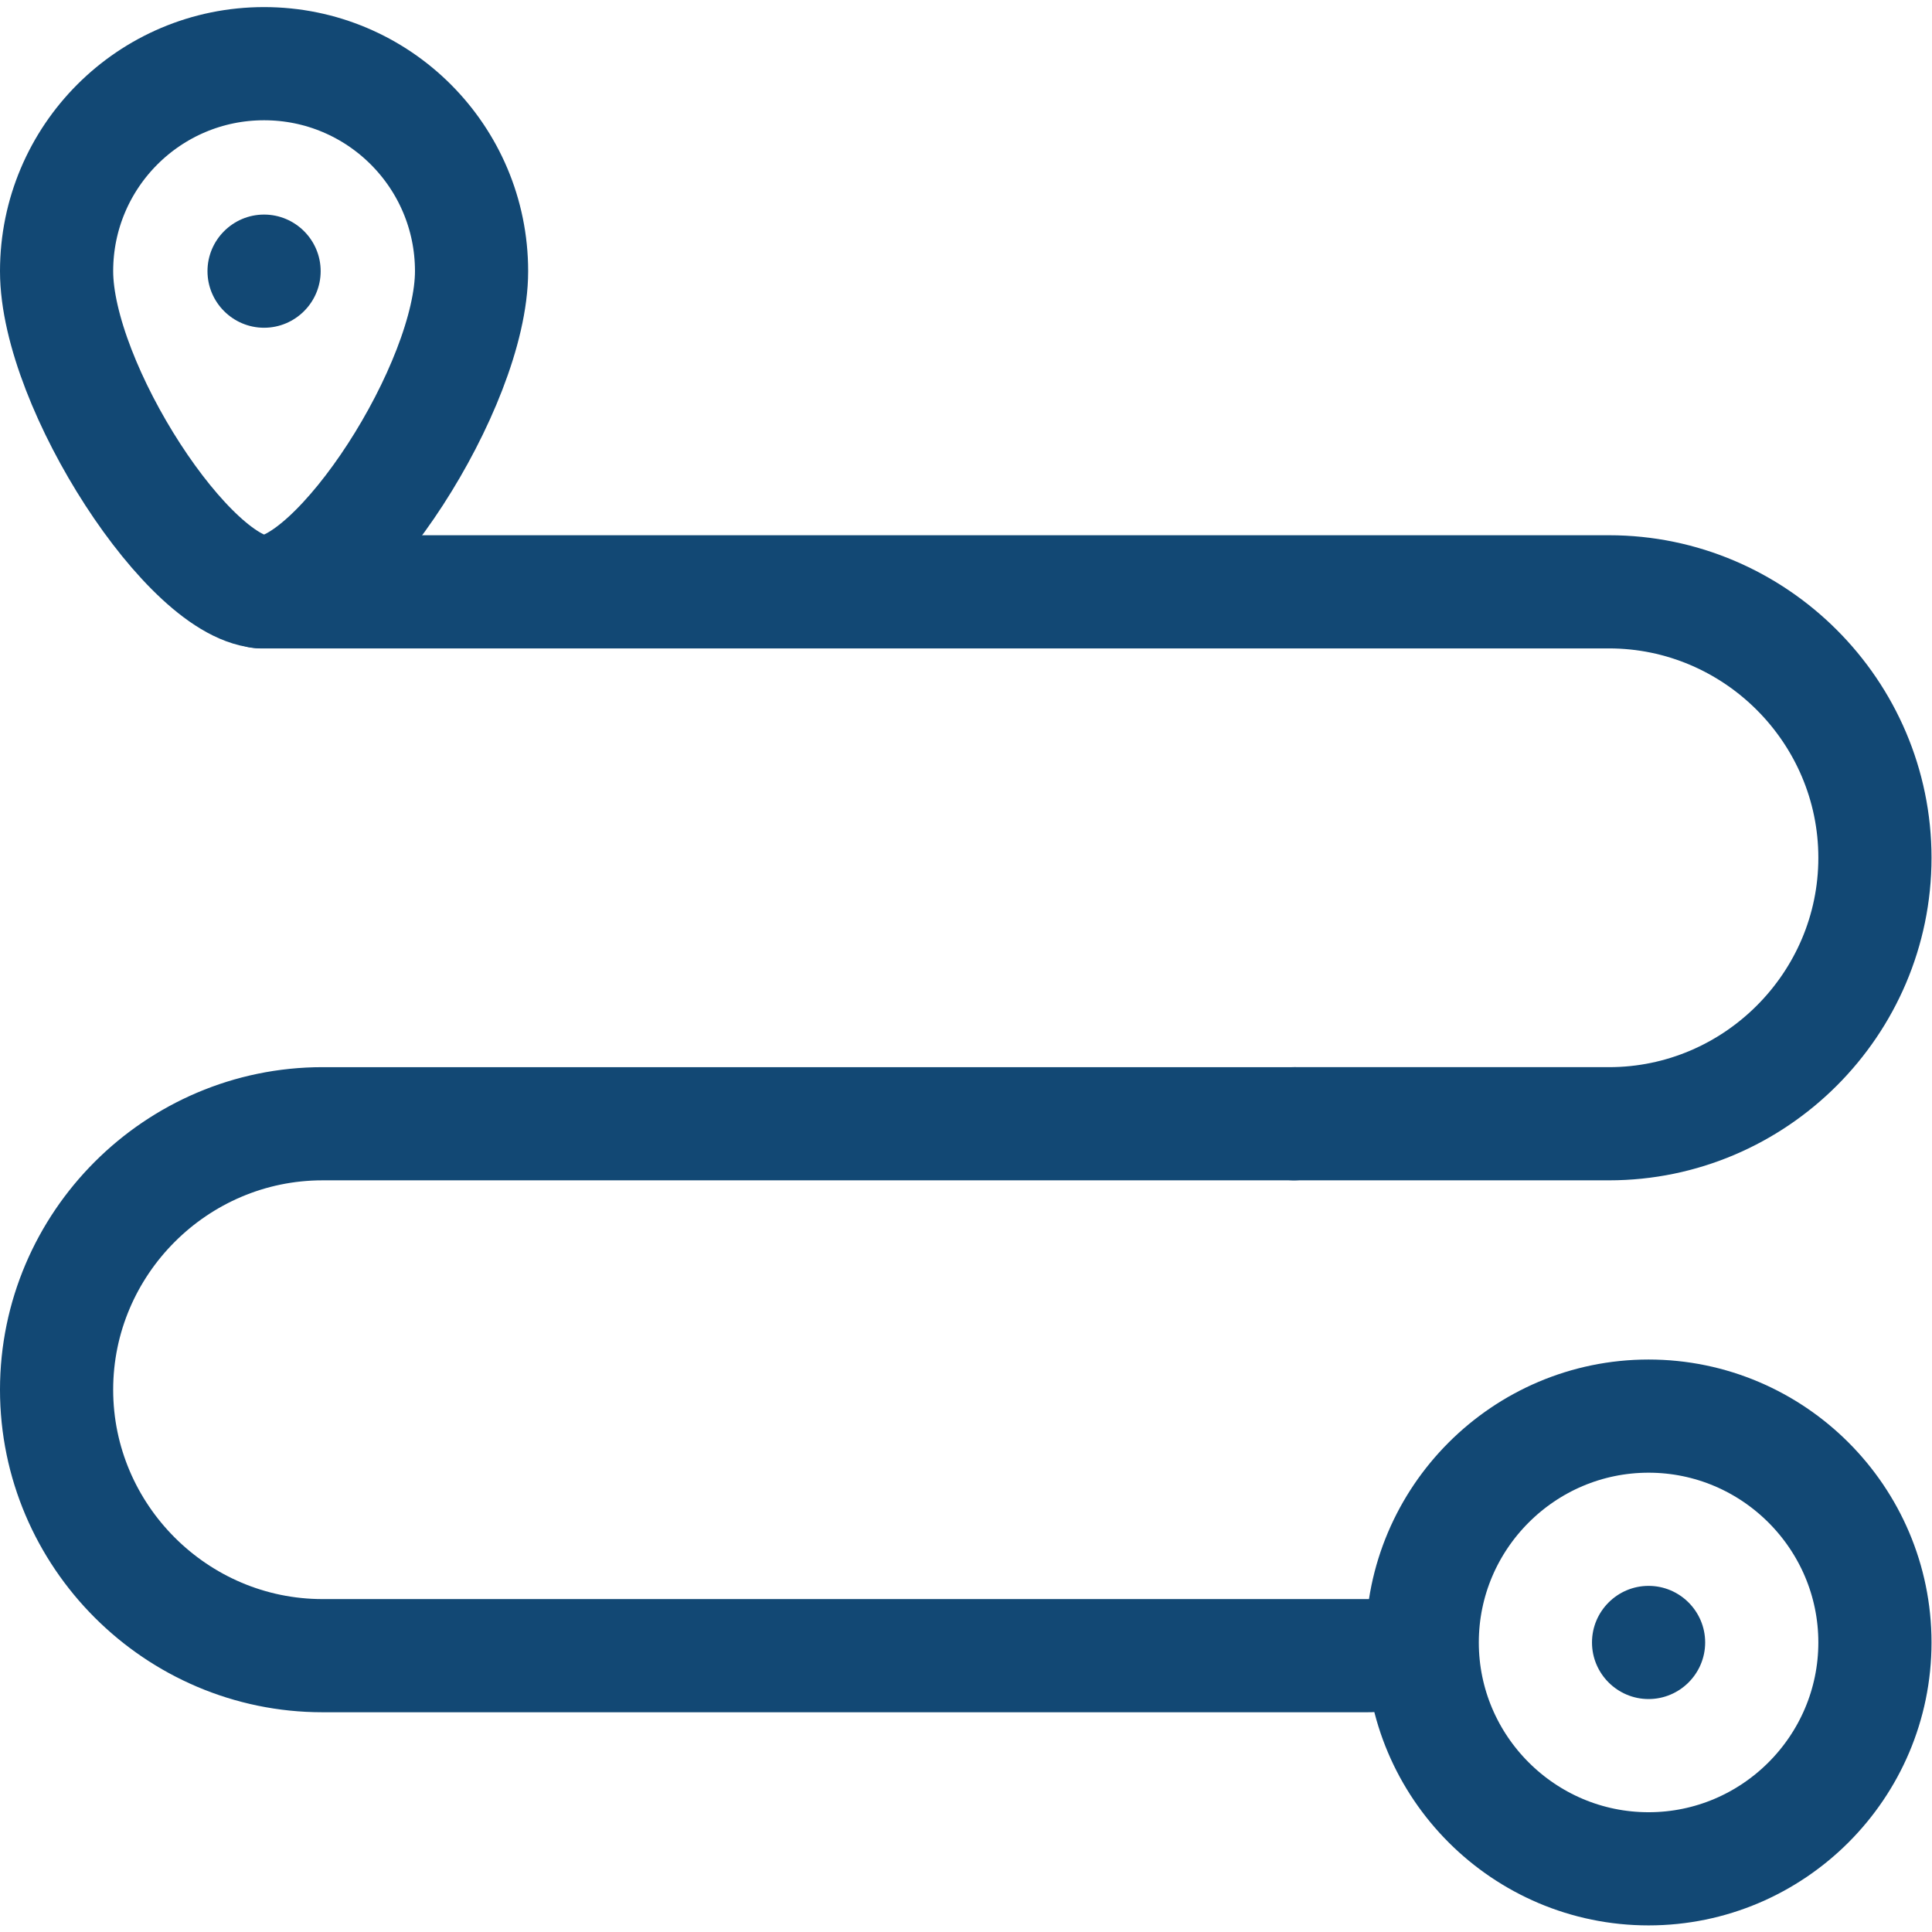 <svg xmlns="http://www.w3.org/2000/svg" version="1.1" xmlns:xlink="http://www.w3.org/1999/xlink" width="512" height="512" x="0" y="0" viewBox="0 0 682.667 682.667" style="enable-background:new 0 0 512 512" xml:space="preserve"><g><defs><clipPath id="a" clipPathUnits="userSpaceOnUse"><path d="M0 512h512V0H0Z" fill="#124874" opacity="1" data-original="#000000"></path></clipPath></defs><g clip-path="url(#a)" transform="matrix(1.333 0 0 -1.333 0 682.667)"><path d="M0 0c30.376 0 55-24.625 55-55s-35.5-85-55-85-55 54.625-55 85S-30.375 0 0 0z" style="stroke-width:30;stroke-linecap:round;stroke-linejoin:round;stroke-miterlimit:22.926;stroke-dasharray:none;stroke-opacity:1" transform="translate(70 495.25)" fill="none" stroke="#124874" stroke-width="30" stroke-linecap="round" stroke-linejoin="round" stroke-miterlimit="22.926" stroke-dasharray="none" stroke-opacity="" data-original="#000000" opacity="1"></path><path d="M0 0c8.262 0 15 6.738 15 15S8.262 30 0 30s-15-6.738-15-15S-8.262 0 0 0" style="fill-opacity:1;fill-rule:evenodd;stroke:none" transform="translate(70 425.25)" fill="#124874" data-original="#000000" opacity="1"></path><path d="M0 0h357.499c38.775 0 70.5-31.725 70.5-70.5 0-38.776-31.725-70.5-70.5-70.5h-83.5" style="stroke-width:30;stroke-linecap:round;stroke-linejoin:round;stroke-miterlimit:22.926;stroke-dasharray:none;stroke-opacity:1" transform="translate(69.001 355.25)" fill="none" stroke="#124874" stroke-width="30" stroke-linecap="round" stroke-linejoin="round" stroke-miterlimit="22.926" stroke-dasharray="none" stroke-opacity="" data-original="#000000" opacity="1"></path><path d="M0 0h-277.499c-38.775 0-70.5 31.725-70.5 70.5 0 38.776 31.726 70.5 70.5 70.5h257.5" style="stroke-width:30;stroke-linecap:round;stroke-linejoin:round;stroke-miterlimit:22.926;stroke-dasharray:none;stroke-opacity:1" transform="translate(362.998 73.249)" fill="none" stroke="#124874" stroke-width="30" stroke-linecap="round" stroke-linejoin="round" stroke-miterlimit="22.926" stroke-dasharray="none" stroke-opacity="" data-original="#000000" opacity="1"></path><path d="M0 0c33.047 0 60 26.953 60 60s-26.953 60-60 60-60-26.953-60-60S-33.047 0 0 0Z" style="stroke-width:30;stroke-linecap:round;stroke-linejoin:round;stroke-miterlimit:22.926;stroke-dasharray:none;stroke-opacity:1" transform="translate(437 16.75)" fill="none" stroke="#124874" stroke-width="30" stroke-linecap="round" stroke-linejoin="round" stroke-miterlimit="22.926" stroke-dasharray="none" stroke-opacity="" data-original="#000000" opacity="1"></path><path d="M0 0c8.262 0 15 6.738 15 15S8.262 30 0 30s-15-6.738-15-15S-8.262 0 0 0" style="fill-opacity:1;fill-rule:evenodd;stroke:none" transform="translate(437 61.75)" fill="#124874" data-original="#000000" opacity="1"></path></g></g></svg>